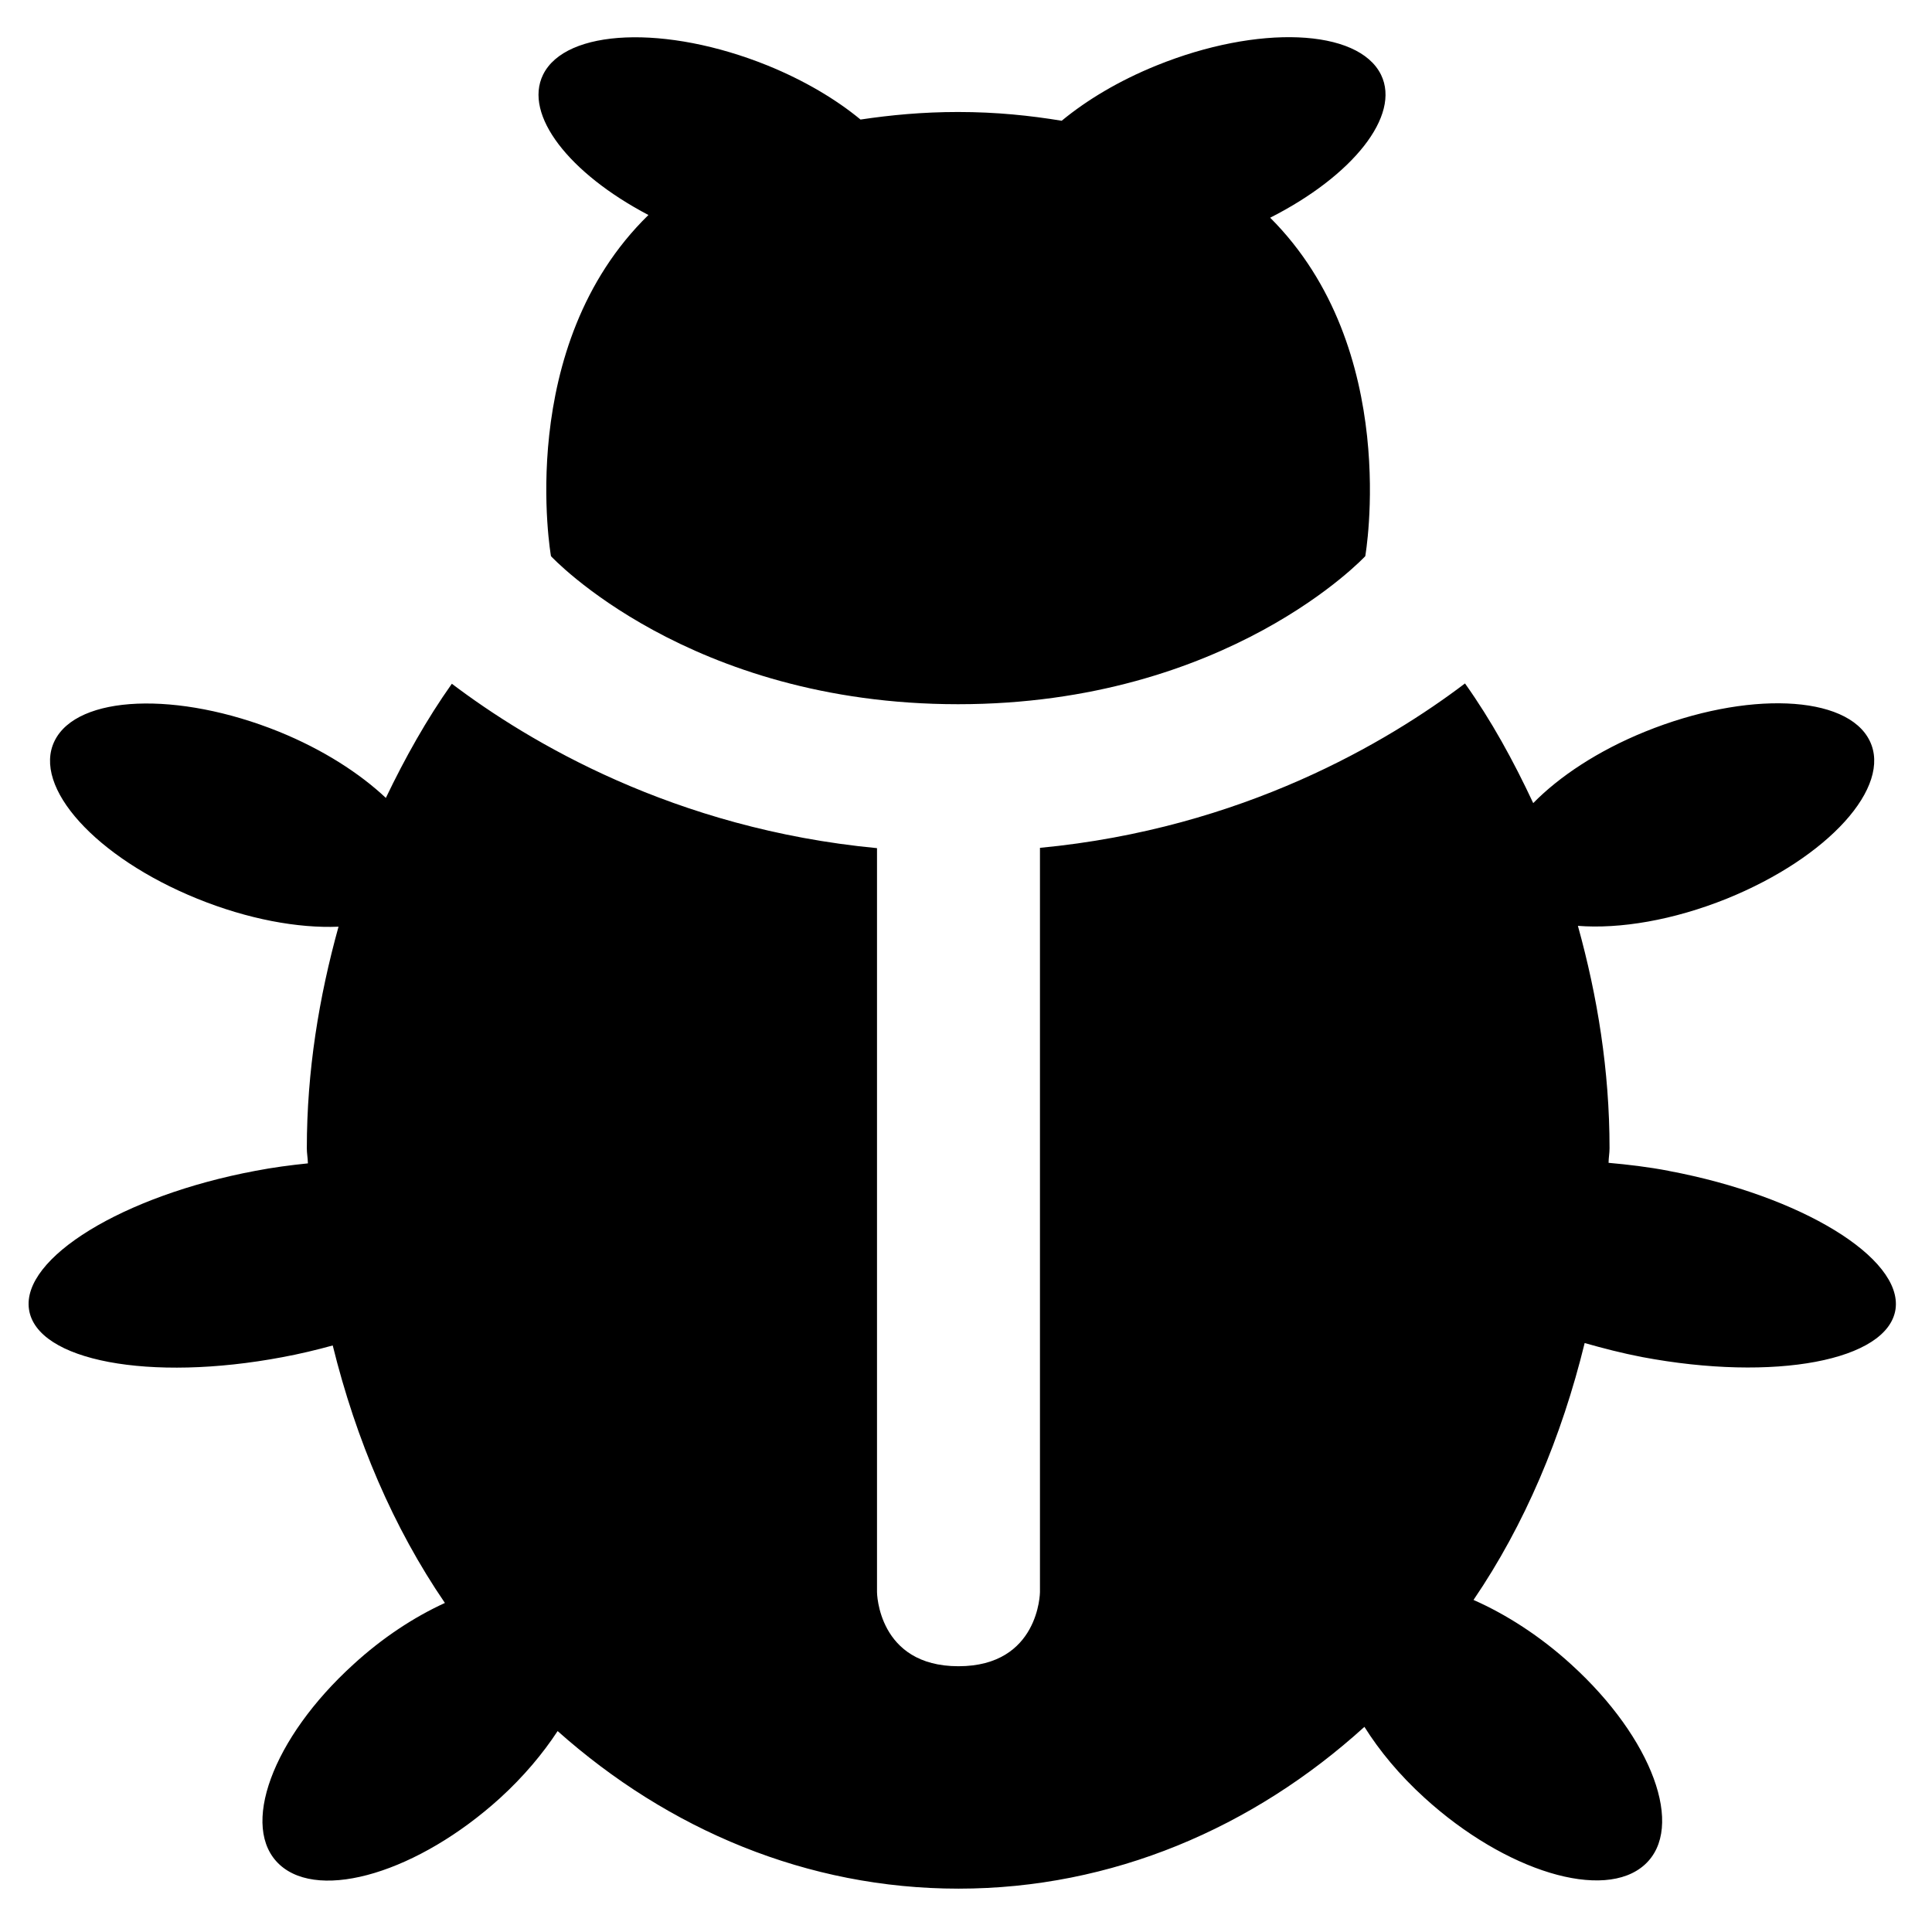 <?xml version="1.0" encoding="UTF-8" standalone="no"?>
<svg
   xmlns:dc="http://purl.org/dc/elements/1.1/"
   xmlns:cc="http://creativecommons.org/ns#"
   xmlns:rdf="http://www.w3.org/1999/02/22-rdf-syntax-ns#"
   xmlns:svg="http://www.w3.org/2000/svg"
   xmlns="http://www.w3.org/2000/svg"
   id="svg11"
   version="1.1"
   width="32"
   height="32">
  <defs
     id="defs15" />
  <path
     style="stroke-width:0.04"
     id="path9"
     d="M 10.74,3.561 C 8.511,5.737 9.126,9.212 9.126,9.212 c 0,0 2.274,2.452 6.743,2.452 4.468,0 6.744,-2.452 6.744,-2.452 0,0 0.606,-3.428 -1.575,-5.606 1.364,-0.691 2.168,-1.689 1.836,-2.368 C 22.497,0.472 20.835,0.404 19.155,1.085 18.53,1.338 17.998,1.659 17.585,2 17.061,1.914 16.505,1.855 15.869,1.855 c -0.593,0 -1.119,0.051 -1.616,0.125 C 13.846,1.644 13.323,1.333 12.714,1.085 11.033,0.406 9.369,0.475 8.995,1.237 8.668,1.902 9.428,2.873 10.74,3.561 Z m 16.904,15.833 c -0.348,-0.067 -0.68,-0.105 -1.001,-0.134 0,-0.081 0.016,-0.158 0.016,-0.242 0,-1.287 -0.2,-2.516 -0.524,-3.683 0.693,0.054 1.575,-0.091 2.468,-0.451 1.68,-0.681 2.739,-1.853 2.365,-2.614 -0.374,-0.765 -2.039,-0.833 -3.719,-0.152 -0.785,0.318 -1.425,0.746 -1.854,1.184 -0.327,-0.699 -0.695,-1.371 -1.13,-1.982 -1.272,0.964 -3.679,2.403 -7.04,2.723 v 12.329 c 0,0 -0.011,1.226 -1.35,1.226 -1.338,0 -1.349,-1.226 -1.349,-1.226 V 14.048 C 11.162,13.728 8.754,12.286 7.484,11.325 7.068,11.912 6.71,12.551 6.391,13.216 5.958,12.809 5.353,12.417 4.623,12.12 2.942,11.441 1.278,11.509 0.904,12.272 c -0.375,0.763 0.685,1.933 2.365,2.614 0.836,0.339 1.666,0.491 2.338,0.463 -0.323,1.165 -0.525,2.389 -0.525,3.671 0,0.084 0.016,0.163 0.018,0.249 -0.283,0.029 -0.577,0.067 -0.876,0.125 -2.19,0.412 -3.868,1.442 -3.744,2.292 0.124,0.855 2.002,1.207 4.197,0.793 0.286,-0.053 0.566,-0.12 0.834,-0.194 0.386,1.564 1.003,3.015 1.858,4.265 -0.507,0.232 -1.034,0.575 -1.518,1.02 -1.343,1.221 -1.888,2.706 -1.217,3.317 0.672,0.611 2.303,0.115 3.647,-1.104 0.394,-0.359 0.71,-0.738 0.955,-1.111 1.834,1.633 4.132,2.61 6.64,2.61 2.543,0 4.879,-1.006 6.723,-2.68 0.248,0.395 0.579,0.797 0.996,1.176 1.341,1.221 2.976,1.717 3.648,1.106 0.672,-0.611 0.126,-2.093 -1.217,-3.314 -0.519,-0.474 -1.083,-0.833 -1.62,-1.07 0.848,-1.245 1.459,-2.696 1.841,-4.255 0.303,0.086 0.619,0.168 0.951,0.232 2.194,0.414 4.072,0.06 4.198,-0.793 0.119,-0.848 -1.559,-1.877 -3.751,-2.289 z" />
</svg>
